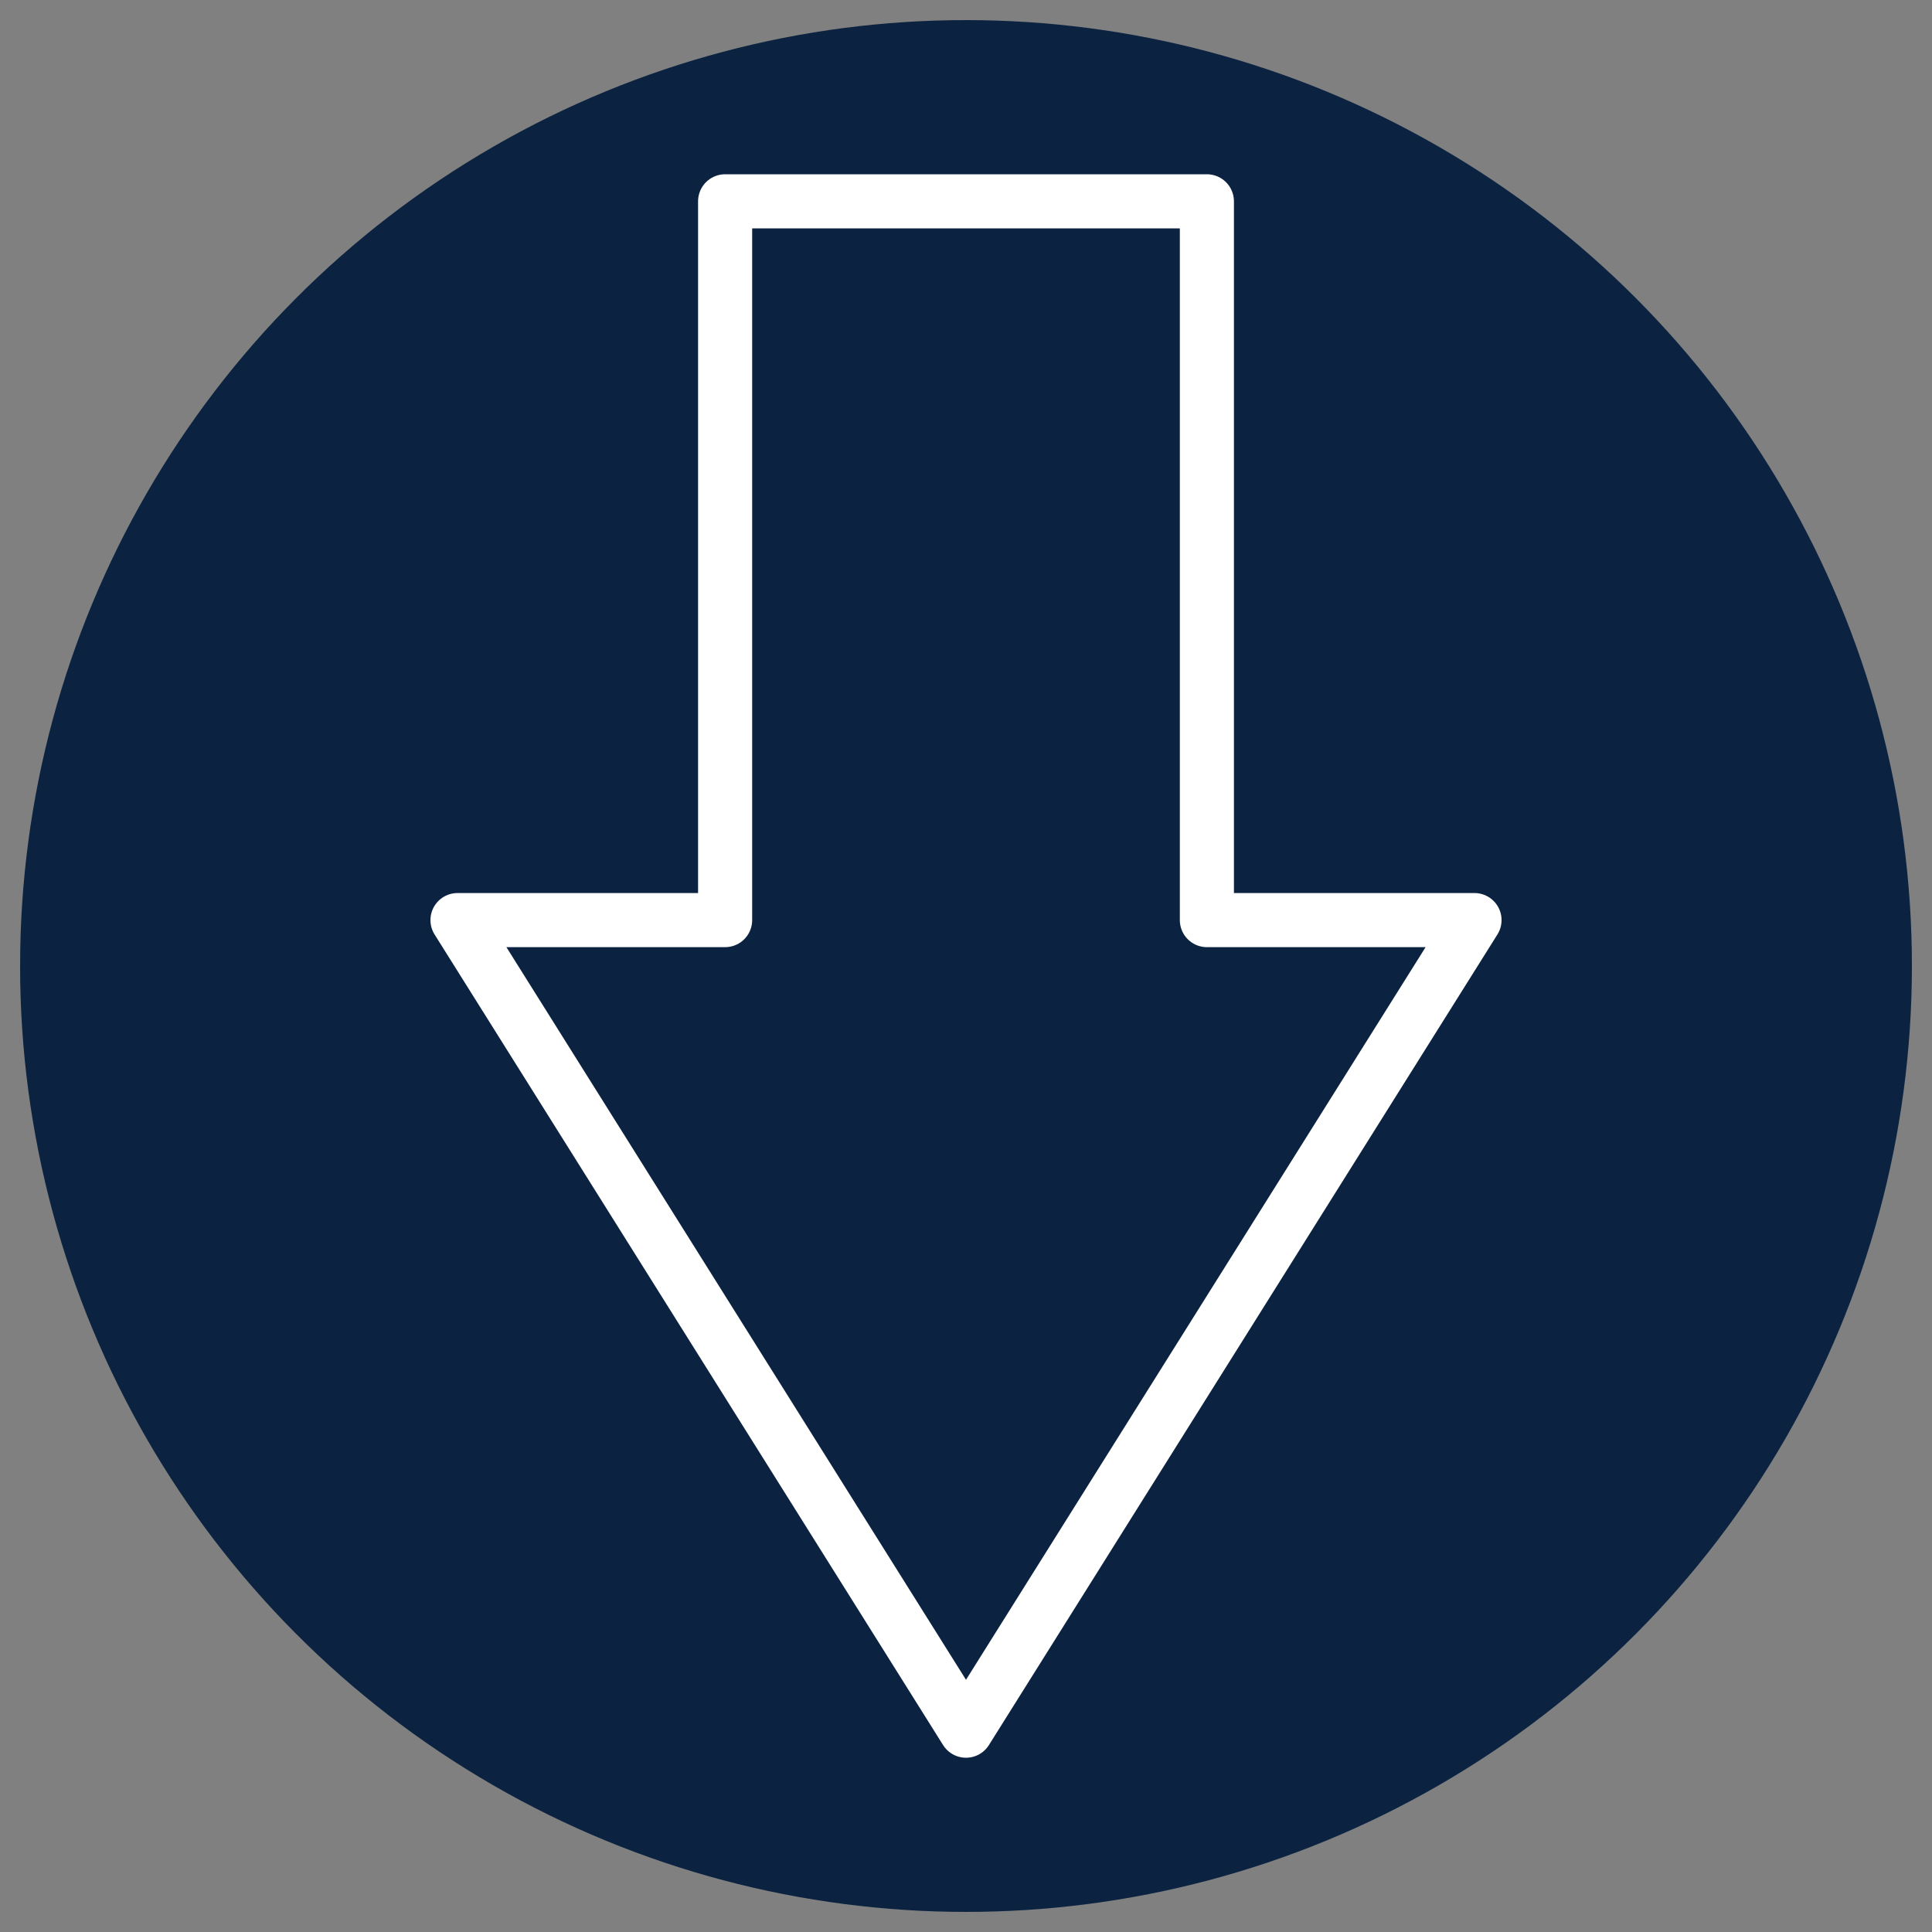 <?xml version="1.0" encoding="UTF-8"?>
<svg id="a" data-name="Layer 1" xmlns="http://www.w3.org/2000/svg" viewBox="0 0 250 250">
  <rect x="0" y="0" width="250" height="250" fill="#808080" stroke="none"/>
  <circle cx="125" cy="125" r="122.4" fill="#0b2341" stroke-width="0"/>
  <polyline points="125.93 26.05 93.83 26.05 93.83 119.06 59.2 119.06 125 223.95 190.8 119.06 156.17 119.06 156.17 26.05 125.93 26.05" fill="none" stroke="#fff" stroke-linecap="round" stroke-linejoin="round" stroke-width="7"/>
</svg>